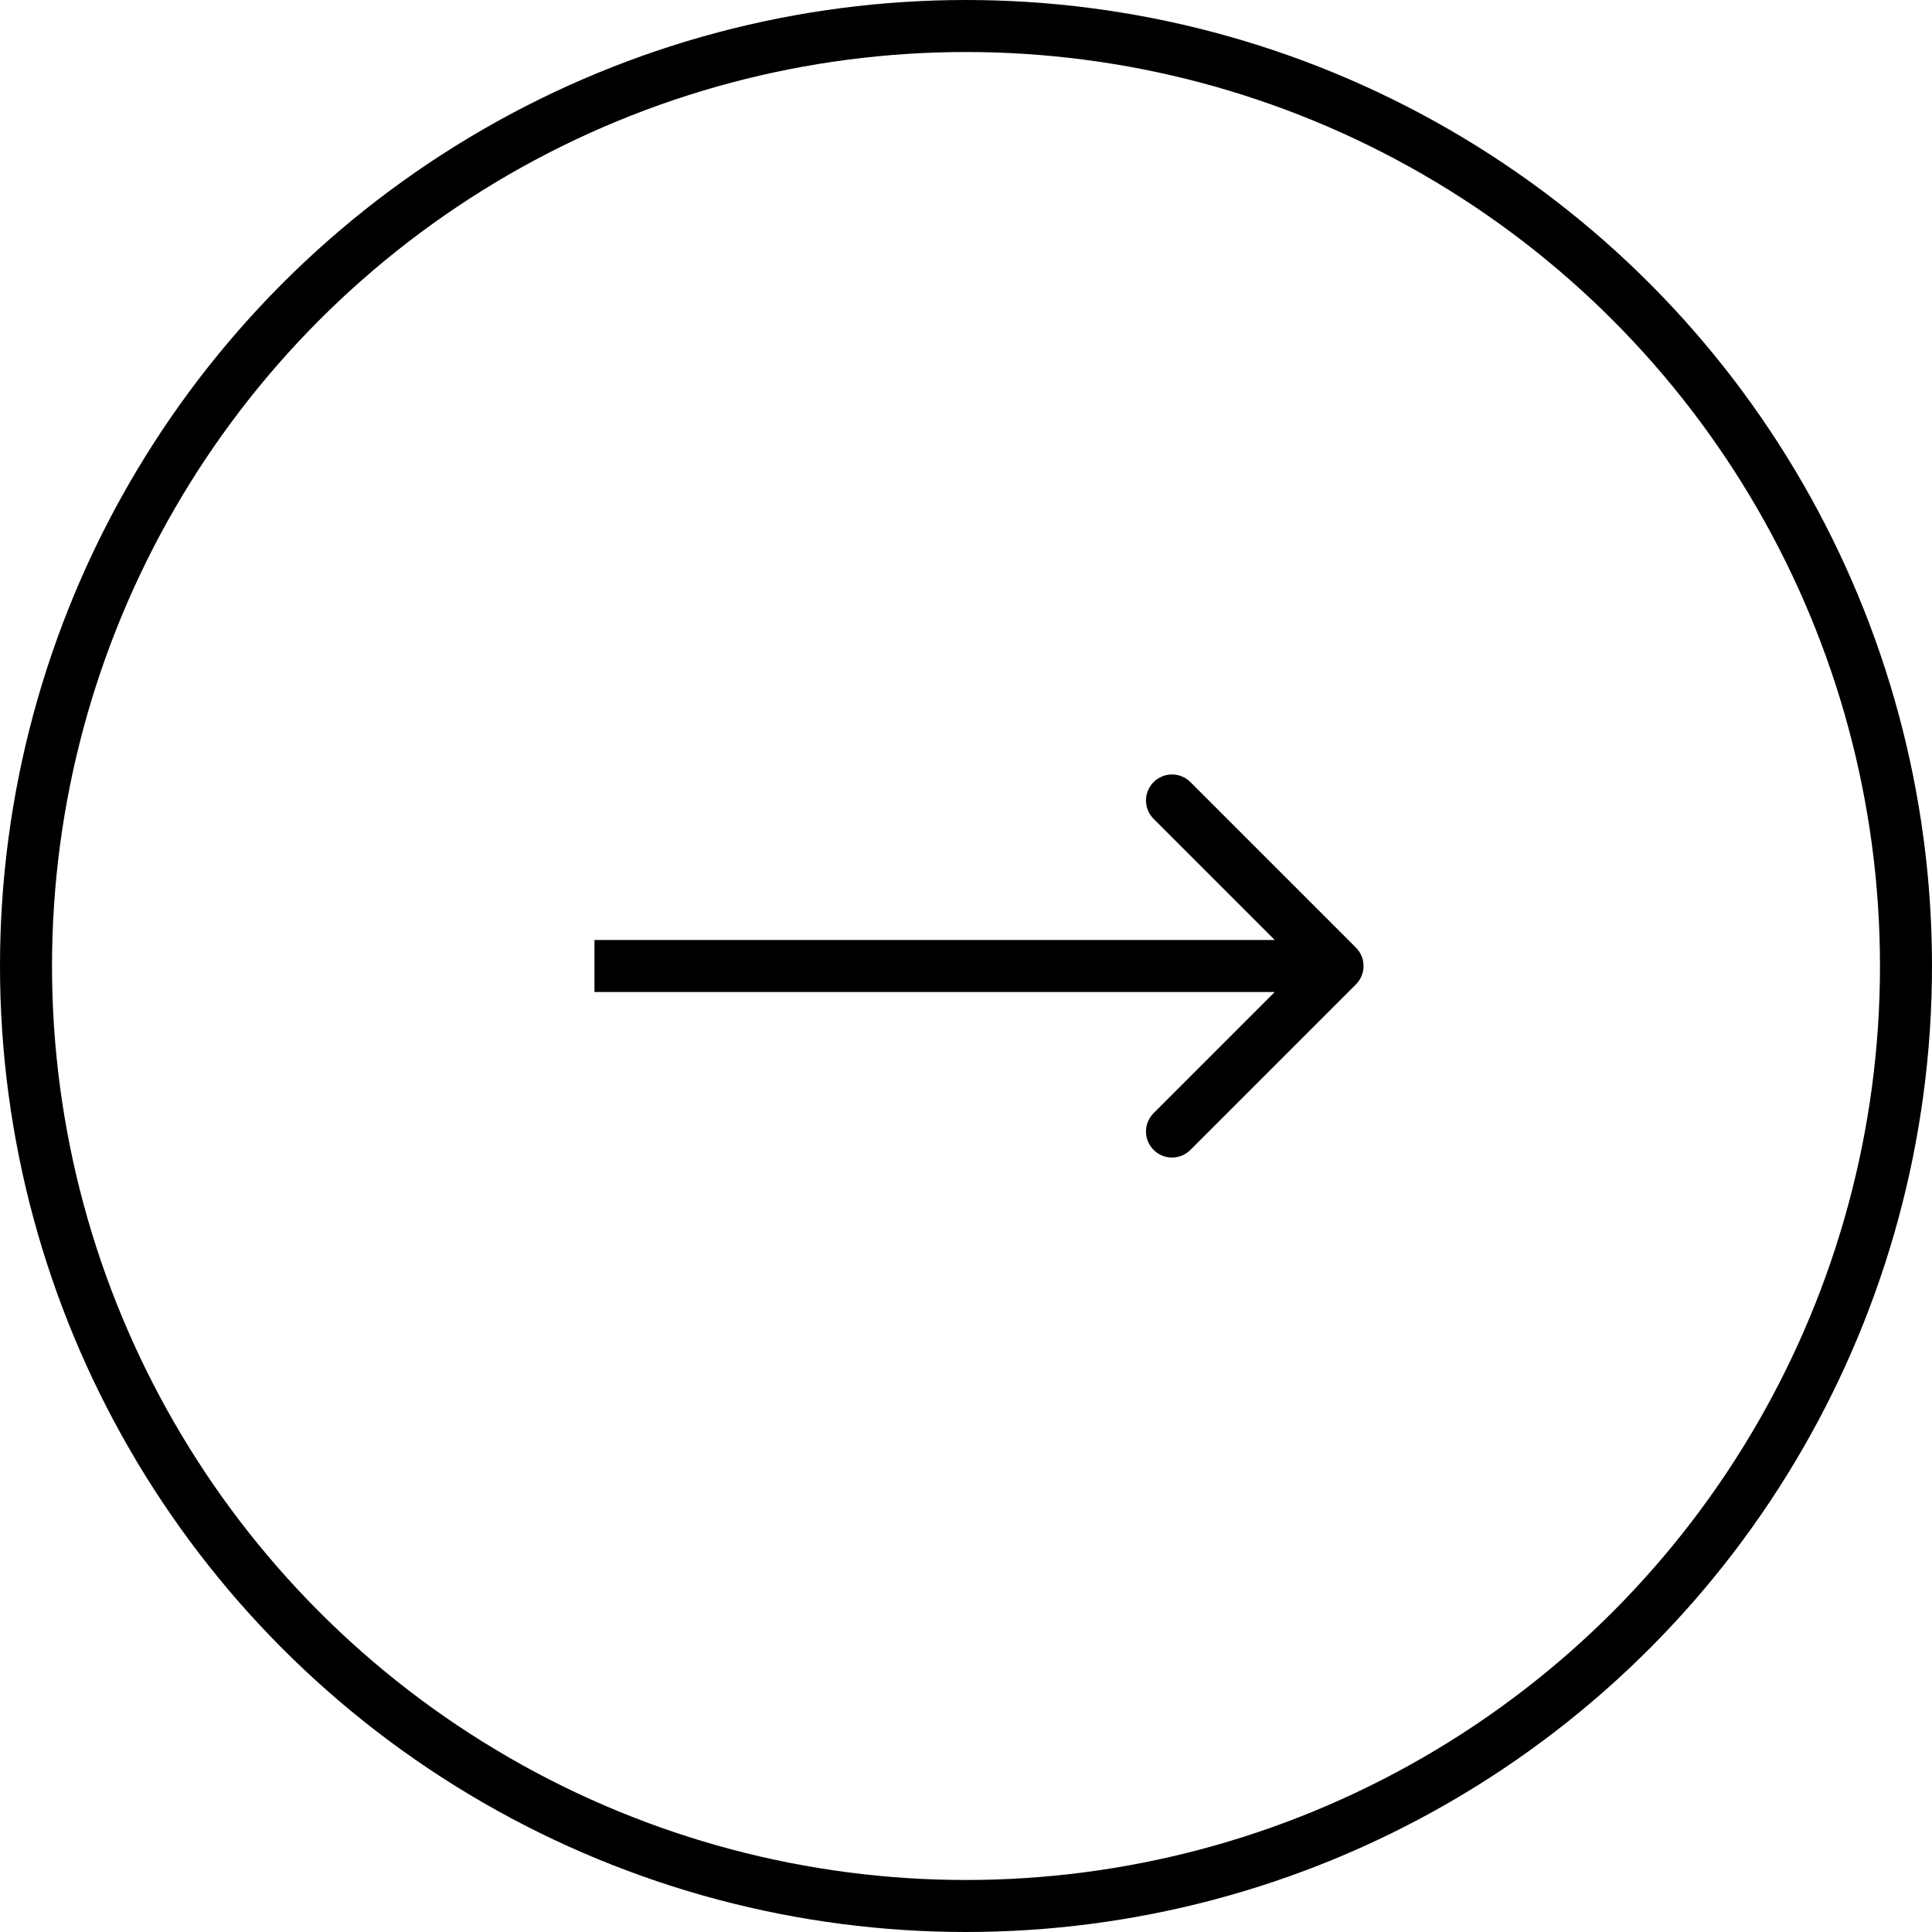 <?xml version="1.0" encoding="UTF-8"?> <svg xmlns="http://www.w3.org/2000/svg" width="26" height="26" viewBox="0 0 26 26" fill="none"><circle cx="13" cy="13" r="12.65" stroke="black" stroke-width="0.7"></circle><path d="M18.247 13.248C18.384 13.111 18.384 12.889 18.247 12.752L16.02 10.525C15.883 10.388 15.662 10.388 15.525 10.525C15.388 10.662 15.388 10.883 15.525 11.02L17.505 13L15.525 14.98C15.388 15.117 15.388 15.338 15.525 15.475C15.662 15.612 15.883 15.612 16.02 15.475L18.247 13.248ZM8 13V13.35L18 13.35V13V12.65L8 12.65V13Z" fill="black"></path></svg> 